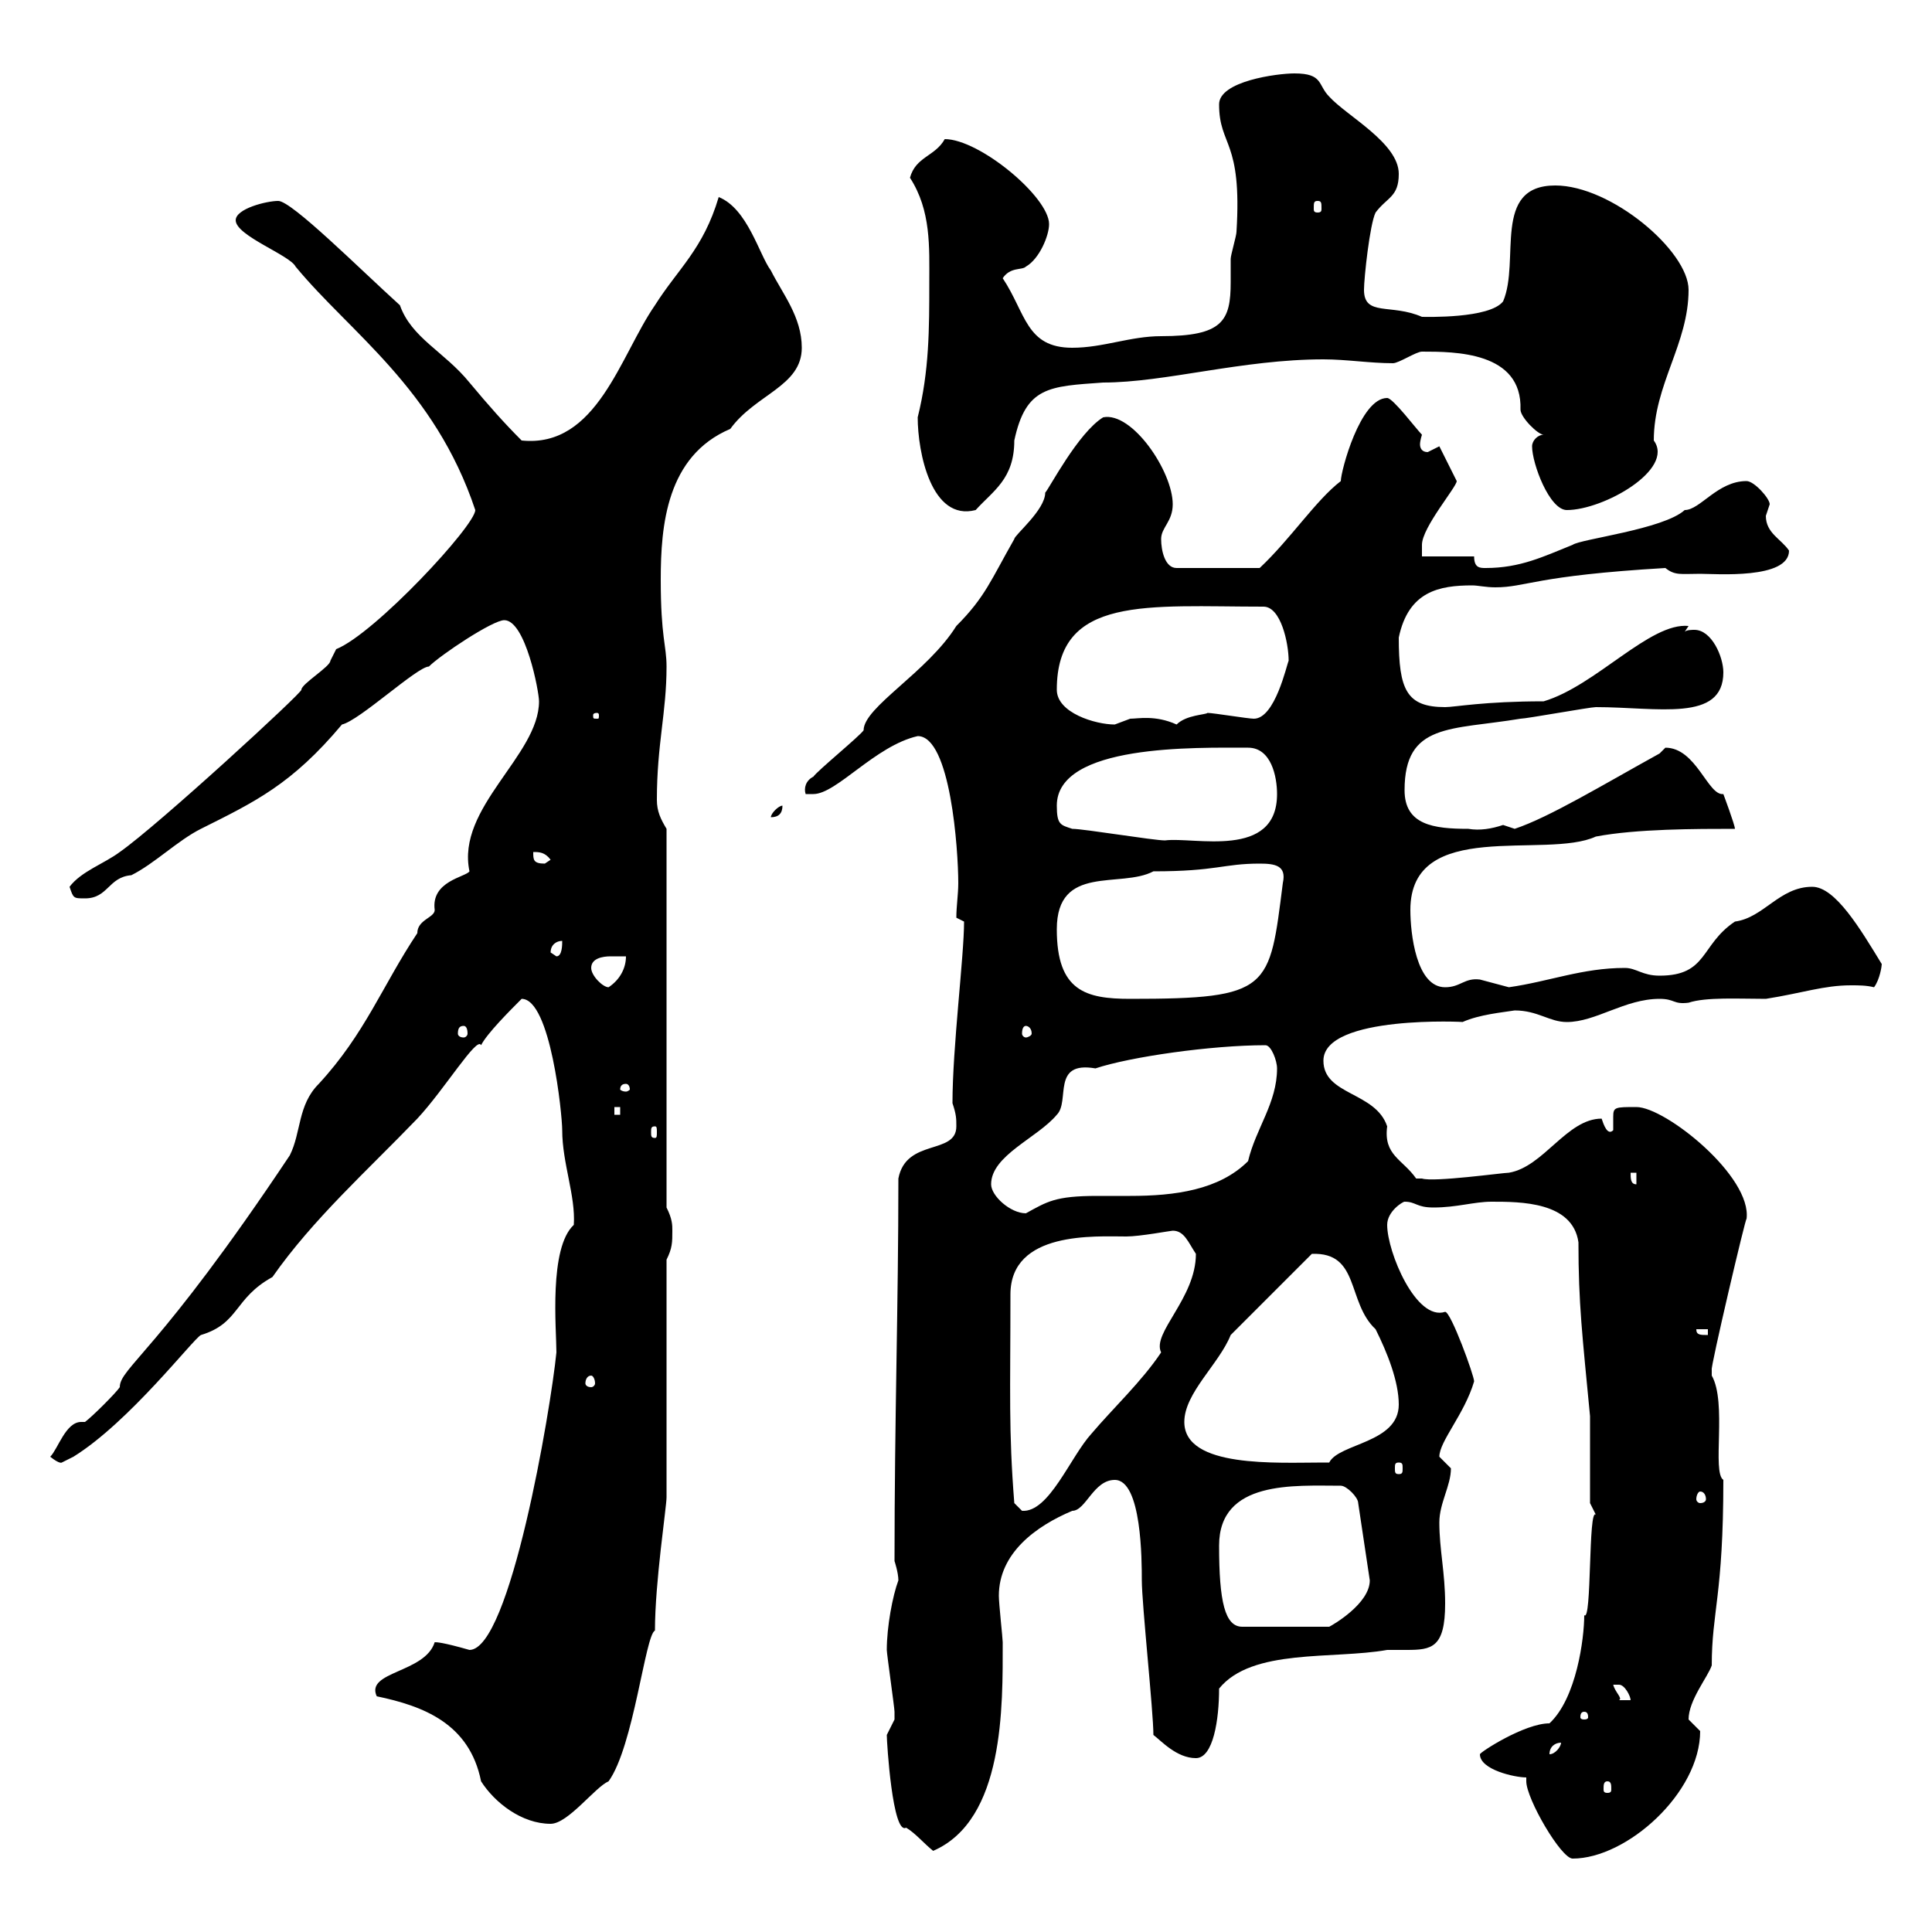 <svg xmlns="http://www.w3.org/2000/svg" xmlns:xlink="http://www.w3.org/1999/xlink" width="300" height="300"><path d="M237 276C237 276.30 237 276.30 237 276.60C237 279.30 242.40 288.60 244.20 288.60C252.60 288.60 264 278.40 264 268.80C264 268.80 262.20 267 262.20 267C262.20 264 265.20 260.40 265.80 258.60C265.80 250.20 267.60 247.80 267.60 229.80C265.80 228.60 268.20 217.80 265.80 213.60C265.80 213.60 265.80 213.60 265.80 212.70C265.50 212.70 271.20 188.40 271.20 189.30C272.10 182.70 258.60 171.90 254.10 171.90C250.80 171.90 250.50 171.90 250.50 173.40C250.50 174 250.50 174.90 250.50 175.50C249.60 176.40 249 174.60 248.70 173.70C243.30 173.70 239.70 181.20 234.30 182.10C233.40 182.10 222.60 183.60 220.80 183C220.80 183 219.90 183 219.90 183C217.80 180 214.80 179.40 215.40 174.90C213.60 169.50 205.50 170.10 205.50 164.70C205.50 157.50 228 158.70 227.10 158.70C229.80 157.50 233.40 157.20 235.20 156.90C238.80 156.90 240.60 158.70 243.30 158.70C247.80 158.70 252.30 155.10 257.70 155.10C260.10 155.10 259.80 156 262.20 155.70C264.90 154.80 270 155.10 274.20 155.10C279.90 154.20 283.20 153 287.40 153C288.60 153 289.80 153 291 153.30C291.90 152.10 292.20 150 292.20 149.70C288.90 144.30 285 137.70 281.40 137.70C276.30 137.70 273.90 142.50 269.40 143.10C264 146.70 265.20 151.50 257.70 151.50C255 151.50 254.10 150.30 252.30 150.30C245.70 150.30 240.60 152.40 234.30 153.30C234.30 153.30 229.80 152.10 229.80 152.10C227.40 151.80 226.80 153.30 224.40 153.30C219.90 153.30 219 144.90 219 141.30C219 126.90 240 133.50 247.80 129.90C254.10 128.70 263.40 128.70 269.40 128.70C269.40 128.10 267.60 123.30 267.60 123.30C265.20 123.60 263.40 116.10 258.60 116.10C258.60 116.10 257.70 117 257.70 117C249 121.80 240.60 126.90 235.20 128.70C235.20 128.70 233.40 128.10 233.40 128.10C231.60 128.70 229.80 129 228 128.70C222.60 128.70 218.10 128.10 218.10 122.70C218.10 112.20 225.30 113.40 236.10 111.60C237 111.60 246.90 109.80 247.80 109.80C257.40 109.80 267.60 112.20 267.60 104.40C267.60 102 265.80 97.80 263.10 97.80C262.80 97.80 261.90 97.80 261.60 98.10L262.20 97.20C256.20 96.60 247.80 106.50 239.70 108.90C230.40 108.90 225.90 109.80 224.40 109.80C218.40 109.80 217.20 107.10 217.20 99C218.70 91.80 223.50 90.90 228.60 90.90C229.50 90.90 230.70 91.20 232.20 91.20C237 91.20 238.20 89.40 258.60 88.20C260.10 89.40 261 89.10 264 89.10C266.40 89.10 277.80 90 277.80 85.50C276.60 83.70 274.20 82.80 274.20 80.10C274.20 80.10 274.80 78.30 274.80 78.30C274.80 77.40 272.40 74.70 271.20 74.70C266.70 74.70 264 79.20 261.60 79.20C258.30 82.20 245.40 83.70 244.20 84.60C239.70 86.40 236.10 88.20 230.70 88.20C229.80 88.20 228.90 88.20 228.90 86.40L220.80 86.40C220.80 86.40 220.80 85.50 220.80 84.60C220.80 81.90 226.20 75.60 226.20 74.70L223.50 69.30C223.50 69.30 221.70 70.20 221.70 70.20C220.80 70.20 220.50 69.60 220.50 69C220.50 68.40 220.80 67.50 220.80 67.50C219.90 66.60 216.30 61.80 215.40 61.80C211.20 61.80 208.20 73.20 208.20 74.70C204.30 77.70 200.40 83.70 195.60 88.20L182.70 88.20C180.90 88.20 180.30 85.50 180.30 83.70C180.30 81.90 182.10 81 182.10 78.30C182.10 73.20 175.80 63.90 171.30 64.80C167.40 67.20 162.90 75.90 162.30 76.50C162.30 79.20 157.50 83.10 157.50 83.70C153.90 90 153 92.70 148.50 97.20C144 104.40 134.10 109.80 134.10 113.40C133.50 114.30 126.90 119.70 126.30 120.60C125.10 121.20 124.80 122.40 125.10 123.30C125.10 123.30 126.30 123.30 126.30 123.30C129.90 123.30 135.90 115.80 142.50 114.30C147.60 114.30 148.80 132 148.80 137.10C148.80 138.90 148.50 140.70 148.50 142.50C148.50 142.50 149.70 143.10 149.70 143.10C149.70 148.50 147.90 162.60 147.90 171.30C148.50 173.10 148.50 173.70 148.50 174.90C148.50 179.40 140.70 176.70 139.50 183C139.50 202.80 138.90 220.20 138.90 242.40C138.90 242.40 139.50 244.20 139.50 245.40C138.60 247.80 137.70 252.60 137.70 256.20C137.70 256.80 138.90 265.20 138.90 265.80C138.90 265.80 138.90 265.80 138.90 267C138.90 267 137.70 269.40 137.70 269.40C137.70 270.60 138.60 285 140.70 283.80C142.20 284.70 143.40 286.20 144.90 287.40C156 282.60 155.70 264.90 155.70 255C155.70 254.40 155.10 249 155.10 247.80C155.10 241.20 160.80 237 166.50 234.60C168.60 234.60 169.80 229.80 173.10 229.80C177.30 229.80 177.30 242.40 177.30 245.40C177.30 249 179.10 265.80 179.10 269.40C180.30 270.30 182.70 273 185.70 273C188.40 273 189.30 267 189.30 262.20C194.40 255.90 207 257.70 215.40 256.20C216.60 256.20 217.80 256.20 218.40 256.20C222.30 256.20 224.40 255.90 224.40 249C224.40 244.20 223.50 240.60 223.50 236.40C223.50 233.40 225.30 230.70 225.30 228C225.30 228 223.50 226.20 223.50 226.20C223.50 223.80 227.40 219.60 228.90 214.50C228.90 213.60 225.30 203.70 224.40 203.70C219.90 205.20 215.40 194.40 215.40 190.20C215.40 188.10 217.80 186.60 218.10 186.60C219.90 186.60 219.90 187.50 222.60 187.50C226.20 187.50 228.90 186.60 231.60 186.60C236.10 186.60 244.20 186.60 245.10 192.90C245.10 202.50 245.70 207.30 246.90 219.90L246.90 233.40C246.90 233.40 247.80 235.20 247.80 235.20C246.60 234 247.20 252 246 250.80C246 254.40 244.80 263.70 240.60 267.60C236.70 267.60 229.80 272.10 229.80 272.40C229.80 274.80 235.20 276 237 276ZM58.50 263.40C65.70 264.90 72.90 267.60 74.70 276.60C76.80 279.90 81 283.20 85.50 283.20C88.20 283.20 92.40 277.50 94.50 276.60C98.40 271.20 100.20 253.80 101.70 253.20C101.70 245.70 103.50 234 103.50 232.50L103.50 195.60C104.40 193.80 104.40 192.90 104.40 191.10C104.40 190.20 104.40 189.30 103.50 187.50L103.50 128.70C102.60 127.20 102 126 102 124.20C102 115.50 103.50 110.70 103.50 103.50C103.50 100.20 102.60 99 102.60 90C102.60 81.60 103.50 70.80 113.40 66.60C117.30 61.20 124.50 60 124.50 54C124.50 49.20 121.50 45.60 119.70 42C117.90 39.60 116.10 32.40 111.60 30.60C109.20 38.70 105.30 41.70 101.70 47.40C96.30 55.20 92.70 69.60 81 68.40C78.30 65.70 75.90 63 72.90 59.40C69 54.60 63.90 52.50 62.10 47.40C55.80 41.70 45.30 31.20 43.20 31.20C41.40 31.20 36.60 32.40 36.60 34.20C36.60 36.60 45 39.60 45.90 41.40C54.30 51.60 67.50 60.30 73.80 79.20C73.80 81.60 58.20 98.40 52.20 100.80C52.20 100.80 51.30 102.60 51.30 102.60C51.30 103.50 46.80 106.20 46.80 107.10C47.10 107.40 24.60 128.10 18.60 132.30C16.20 134.10 12.60 135.30 10.80 137.70C11.40 139.50 11.40 139.50 13.20 139.50C16.80 139.50 16.80 136.20 20.40 135.90C24 134.10 27.60 130.50 31.20 128.70C39.60 124.50 45.30 121.80 53.10 112.50C55.80 111.90 64.80 103.50 66.60 103.50C68.40 101.70 76.50 96.30 78.30 96.30C81.60 96.30 83.70 107.40 83.70 108.90C83.70 117.30 70.80 125.40 72.90 135.30C72.30 136.20 66.90 136.80 67.50 141.30C67.50 142.50 64.80 142.80 64.80 144.90C59.40 153 56.70 160.50 49.50 168.30C46.20 171.60 46.80 175.80 45 179.40C24.60 210 18.60 212.40 18.60 215.40C18 216.30 14.40 219.90 13.20 220.80C12.90 220.80 12.90 220.80 12.60 220.80C10.20 220.80 9 225 7.80 226.20C9.30 227.40 9.60 227.10 9.60 227.10C9.60 227.10 11.40 226.20 11.40 226.20C20.10 220.80 30 207.90 31.20 207.30C37.20 205.50 36.30 201.60 42.30 198.30C48.60 189.30 57 181.80 64.80 173.70C69 169.20 74.10 160.80 74.70 162.30C75.60 160.50 79.20 156.90 81 155.10C85.50 155.10 87.30 173.10 87.30 175.50C87.30 180.60 89.40 185.70 89.10 190.20C85.20 193.80 86.40 206.40 86.40 210C85.50 219 79.20 256.20 72.90 256.20C68.70 255 67.80 255 67.50 255C66 259.80 56.70 259.50 58.50 263.40ZM249.60 276.60C250.20 276.60 250.20 277.20 250.20 277.80C250.20 278.10 250.20 278.40 249.60 278.40C249 278.40 249 278.10 249 277.80C249 277.20 249 276.60 249.60 276.60ZM242.40 270.60C242.40 271.20 241.50 272.40 240.60 272.40C240.60 271.20 241.50 270.60 242.40 270.60ZM246 265.80C246.60 265.80 246.60 266.40 246.60 266.70C246.60 266.70 246.60 267 246 267C245.40 267 245.40 266.70 245.40 266.70C245.40 266.40 245.40 265.80 246 265.80ZM250.50 261.60C250.50 261.60 250.50 261.60 251.40 261.60C252.30 261.60 253.20 263.40 253.20 264L251.40 264C252 263.70 250.80 262.80 250.50 261.60ZM189.30 240C189.30 229.80 201 230.70 208.20 230.70C209.10 230.70 210.90 232.50 210.90 233.40L212.70 245.40C212.70 249 207 252.30 206.40 252.60L192.90 252.60C190.20 252.60 189.30 248.70 189.30 240ZM157.50 233.40C156.60 222 156.90 216.30 156.90 201C156.90 191.10 170.10 192 174.90 192C177 192 181.80 191.10 182.10 191.10C183.90 191.10 184.50 192.90 185.70 194.70C185.70 201.60 178.80 207 180.30 210C177.30 214.50 172.80 218.70 169.50 222.60C166.20 226.20 162.90 234.90 158.70 234.60C158.70 234.60 157.50 233.40 157.50 233.40ZM264 231.60C264.60 231.60 264.90 232.20 264.90 232.80C264.90 233.10 264.60 233.40 264 233.40C263.70 233.40 263.40 233.10 263.40 232.80C263.40 232.20 263.70 231.60 264 231.60ZM217.20 227.10C217.80 227.10 217.80 227.40 217.80 228C217.80 228.60 217.80 228.90 217.20 228.90C216.60 228.90 216.60 228.60 216.60 228C216.60 227.40 216.60 227.10 217.20 227.10ZM183.90 220.80C183.90 216.30 189.30 211.80 191.10 207.30L203.70 194.70C211.20 194.40 209.10 202.20 213.60 206.40C215.40 210 217.20 214.50 217.20 218.10C217.20 224.10 207.90 224.10 206.40 227.10C205.50 227.10 205.50 227.10 205.50 227.10C198.30 227.10 183.90 228 183.90 220.80ZM91.80 213.60C92.10 213.60 92.40 214.20 92.40 214.80C92.40 215.10 92.10 215.40 91.80 215.40C91.20 215.40 90.90 215.10 90.90 214.80C90.90 214.20 91.20 213.60 91.80 213.60ZM263.40 206.40L265.20 206.40L265.20 207.30C264 207.30 263.40 207.30 263.40 206.40ZM153.90 183.90C153.90 179.40 161.10 176.70 164.10 173.10C166.20 171 163.20 164.70 170.10 165.90C175.50 164.10 188.10 162.30 196.50 162.30C197.40 162.30 198.30 164.70 198.30 165.90C198.30 171.30 195 175.20 193.80 180.30C189.30 184.80 182.40 185.70 175.50 185.70C173.70 185.70 171.90 185.70 170.40 185.70C163.80 185.70 162.60 186.60 159.30 188.40C156.90 188.40 153.90 185.70 153.90 183.90ZM253.20 182.10L254.10 182.10L254.10 183.90C253.20 183.90 253.20 183 253.20 182.10ZM101.70 174.90C102 174.90 102 175.20 102 175.80C102 176.40 102 176.70 101.70 176.70C101.10 176.70 101.10 176.40 101.10 175.80C101.10 175.20 101.10 174.90 101.70 174.90ZM95.40 171.90L96.30 171.90L96.30 173.10L95.40 173.10ZM97.20 168.30C97.50 168.30 97.80 168.60 97.80 169.20C97.80 169.20 97.50 169.50 97.20 169.50C96.60 169.50 96.30 169.20 96.30 169.20C96.30 168.60 96.60 168.30 97.20 168.30ZM72 159.30C72.30 159.30 72.60 159.60 72.60 160.50C72.60 160.80 72.30 161.10 72 161.10C71.40 161.10 71.10 160.80 71.10 160.50C71.10 159.60 71.40 159.30 72 159.30ZM159.30 159.30C159.60 159.30 160.20 159.60 160.20 160.50C160.20 160.80 159.60 161.10 159.30 161.10C159 161.10 158.70 160.80 158.70 160.50C158.70 159.60 159 159.30 159.30 159.30ZM164.10 144.30C164.10 134.10 174 138 179.10 135.30C189 135.30 189.90 134.10 195.60 134.10C198 134.10 199.80 134.40 199.20 137.10C197.10 153.60 197.40 155.10 175.50 155.10C168.60 155.10 164.10 153.90 164.10 144.30ZM91.80 150.30C91.80 148.80 93.60 148.50 94.80 148.50C96 148.50 96.60 148.50 97.20 148.50C97.20 150.30 96.30 152.10 94.50 153.30C93.60 153.30 91.80 151.50 91.80 150.30ZM85.50 147.90C85.50 146.70 86.40 146.10 87.30 146.10C87.30 146.70 87.30 148.50 86.40 148.50C86.40 148.50 85.50 147.90 85.50 147.90ZM82.80 132.30C83.70 132.30 84.60 132.30 85.50 133.50C85.50 133.50 84.60 134.10 84.60 134.10C82.80 134.10 82.80 133.50 82.80 132.30ZM166.50 128.70C164.70 128.10 164.10 128.10 164.10 125.10C164.10 115.50 185.70 116.10 193.80 116.10C197.40 116.10 198.30 120.60 198.30 123.30C198.30 133.50 185.40 129.90 180.90 130.50C179.10 130.50 168.30 128.70 166.50 128.70ZM121.50 125.10C120.90 125.10 119.70 126.30 119.70 126.90C120.90 126.90 121.50 126.30 121.50 125.10ZM164.10 107.10C164.10 92.40 178.20 94.20 196.20 94.20C198.90 94.20 200.10 99.90 200.10 102.60C199.80 103.20 198 111.60 194.70 111.60C193.80 111.60 188.40 110.70 187.50 110.70C187.20 111 184.20 111 182.70 112.50C179.40 111 176.70 111.60 175.50 111.60C175.50 111.60 173.10 112.50 173.10 112.50C170.10 112.50 164.10 110.70 164.10 107.10ZM92.70 110.70C93 110.70 93 111 93 111C93 111.60 93 111.60 92.70 111.60C92.10 111.60 92.10 111.60 92.10 111C92.10 111 92.10 110.70 92.70 110.70ZM142.50 64.80C142.50 70.20 144.60 81 151.50 79.20C154.20 76.20 157.50 74.40 157.50 68.40C159.30 60 162.90 60 171.30 59.40C180.90 59.40 192.90 55.80 205.50 55.80C209.10 55.80 212.70 56.40 216.30 56.40C217.20 56.40 219.90 54.60 220.80 54.60C225.90 54.60 236.40 54.60 236.10 63.60C236.10 64.80 238.80 67.50 239.70 67.50C238.80 67.50 237.90 68.40 237.90 69.30C237.90 72 240.60 79.20 243.30 79.20C249 79.20 260.10 72.90 256.80 68.40C256.80 59.70 262.20 53.40 262.20 45C262.20 39 250.20 28.80 241.50 28.80C231.60 28.80 236.10 40.50 233.40 46.80C231.30 49.50 221.40 49.20 220.80 49.20C216 47.10 211.80 49.20 211.80 45C211.80 43.20 212.70 34.80 213.60 33C215.40 30.60 217.20 30.60 217.20 27C217.20 22.20 209.10 18 206.40 15C204.60 13.20 205.50 11.40 201 11.40C198.30 11.40 189.30 12.60 189.30 16.20C189.30 22.80 192.90 21.60 192 36C192 36.60 191.10 39.60 191.10 40.20C191.10 41.40 191.10 42.60 191.10 43.80C191.10 49.80 189.90 52.20 180.30 52.20C175.50 52.20 171.30 54 166.50 54C159.30 54 159.30 48.60 155.70 43.20C156.90 41.40 158.70 42 159.30 41.40C161.40 40.20 162.90 36.60 162.90 34.80C162.90 30.60 152.10 21.60 146.70 21.60C145.20 24.30 142.20 24.30 141.30 27.60C144.60 32.70 144.30 38.40 144.30 43.80C144.30 51 144.30 57.60 142.50 64.80ZM204.60 31.20C205.20 31.20 205.20 31.50 205.20 32.40C205.20 32.70 205.20 33 204.60 33C204 33 204 32.70 204 32.40C204 31.50 204 31.20 204.60 31.20Z"/></svg>